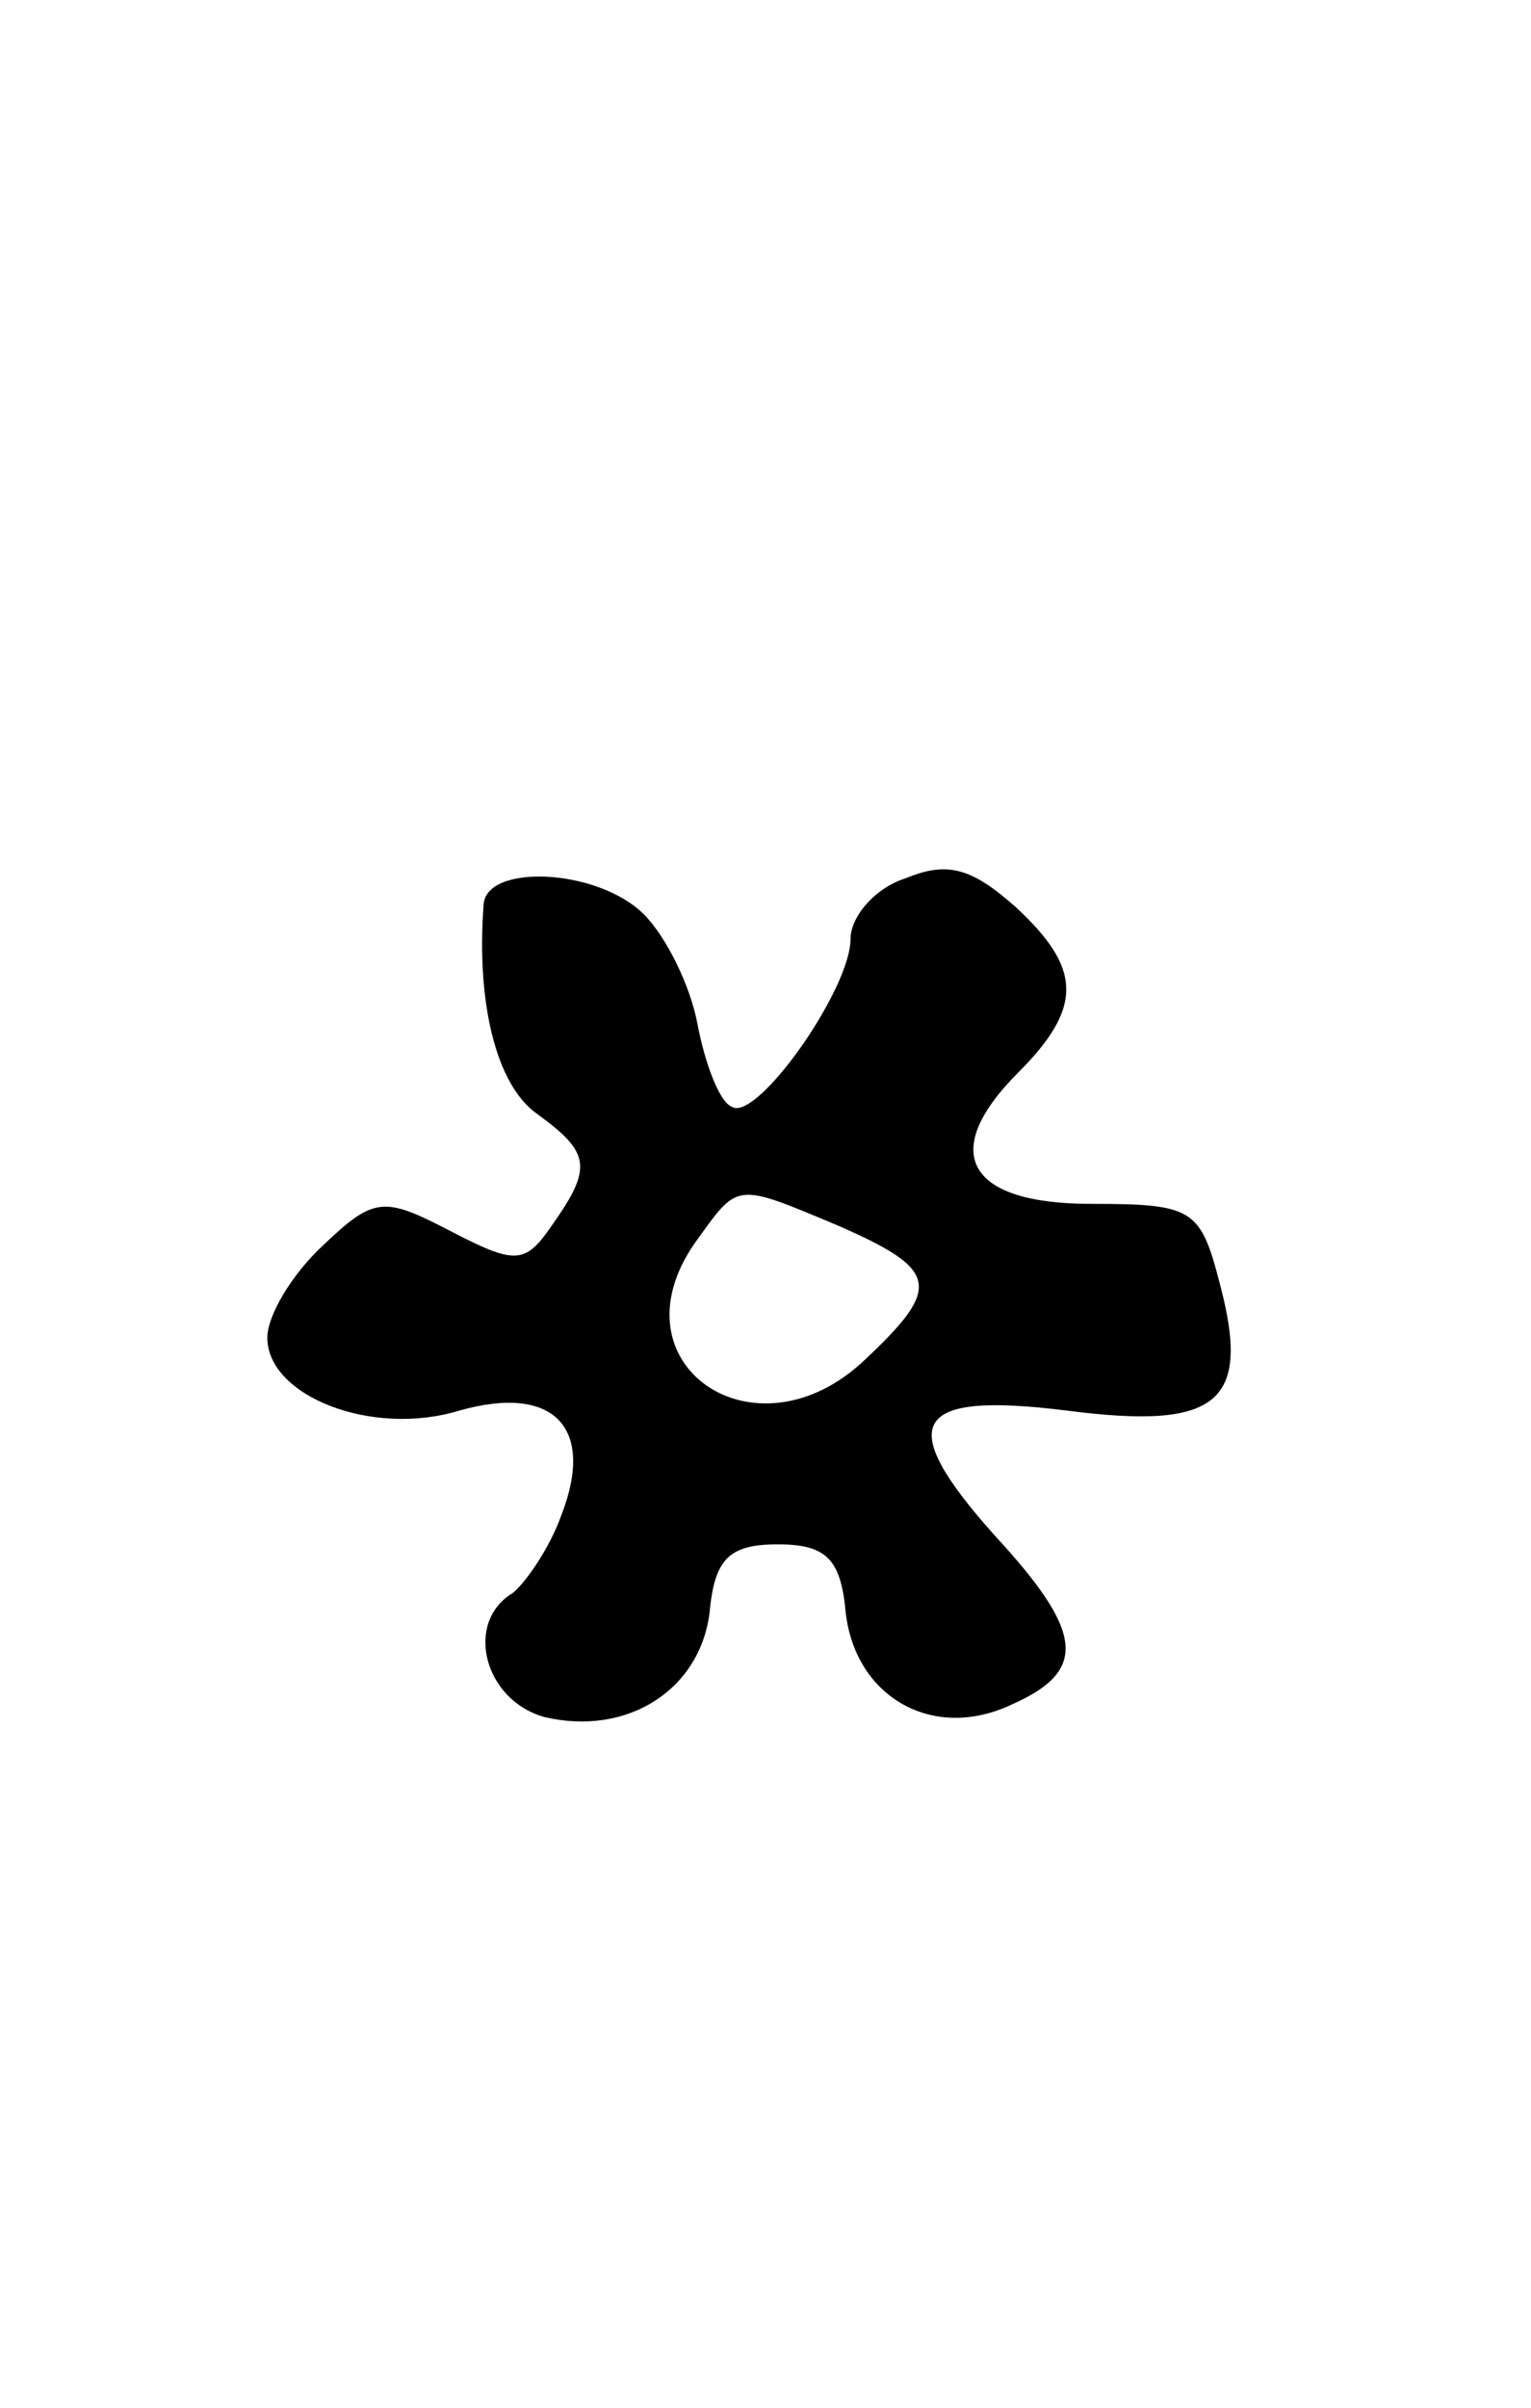 <?xml version="1.0" standalone="no"?>
<!DOCTYPE svg PUBLIC "-//W3C//DTD SVG 20010904//EN"
 "http://www.w3.org/TR/2001/REC-SVG-20010904/DTD/svg10.dtd">
<svg version="1.0" xmlns="http://www.w3.org/2000/svg"
 width="63pt" height="99pt" viewBox="0 0 63 99"
 preserveAspectRatio="xMidYMid meet">
<g transform="translate(0,99) scale(0.1,-0.1)"
fill="#000000" stroke="none">
<path d="M373 629 c-13 -4 -23 -16 -23 -25 0 -21 -39 -76 -49 -69 -5 2 -11 18
-14 34 -3 16 -13 36 -22 45 -19 19 -65 21 -66 4 -3 -40 5 -74 22 -86 22 -16
23 -22 6 -46 -11 -16 -15 -16 -42 -2 -27 14 -31 14 -52 -6 -13 -12 -23 -29
-23 -38 0 -24 43 -41 79 -30 39 11 56 -7 42 -43 -5 -14 -15 -28 -20 -32 -20
-12 -12 -44 13 -51 34 -8 64 11 68 43 2 22 8 28 28 28 20 0 26 -6 28 -28 4
-35 36 -53 68 -38 32 14 30 30 -7 70 -41 46 -34 59 30 51 62 -8 76 3 63 52 -8
31 -11 33 -53 33 -51 0 -63 21 -30 54 27 27 26 43 -1 68 -18 16 -28 19 -45 12z
m-28 -143 c41 -18 43 -25 11 -55 -45 -43 -105 -2 -70 48 18 25 16 25 59 7z"/>
</g>
</svg>
